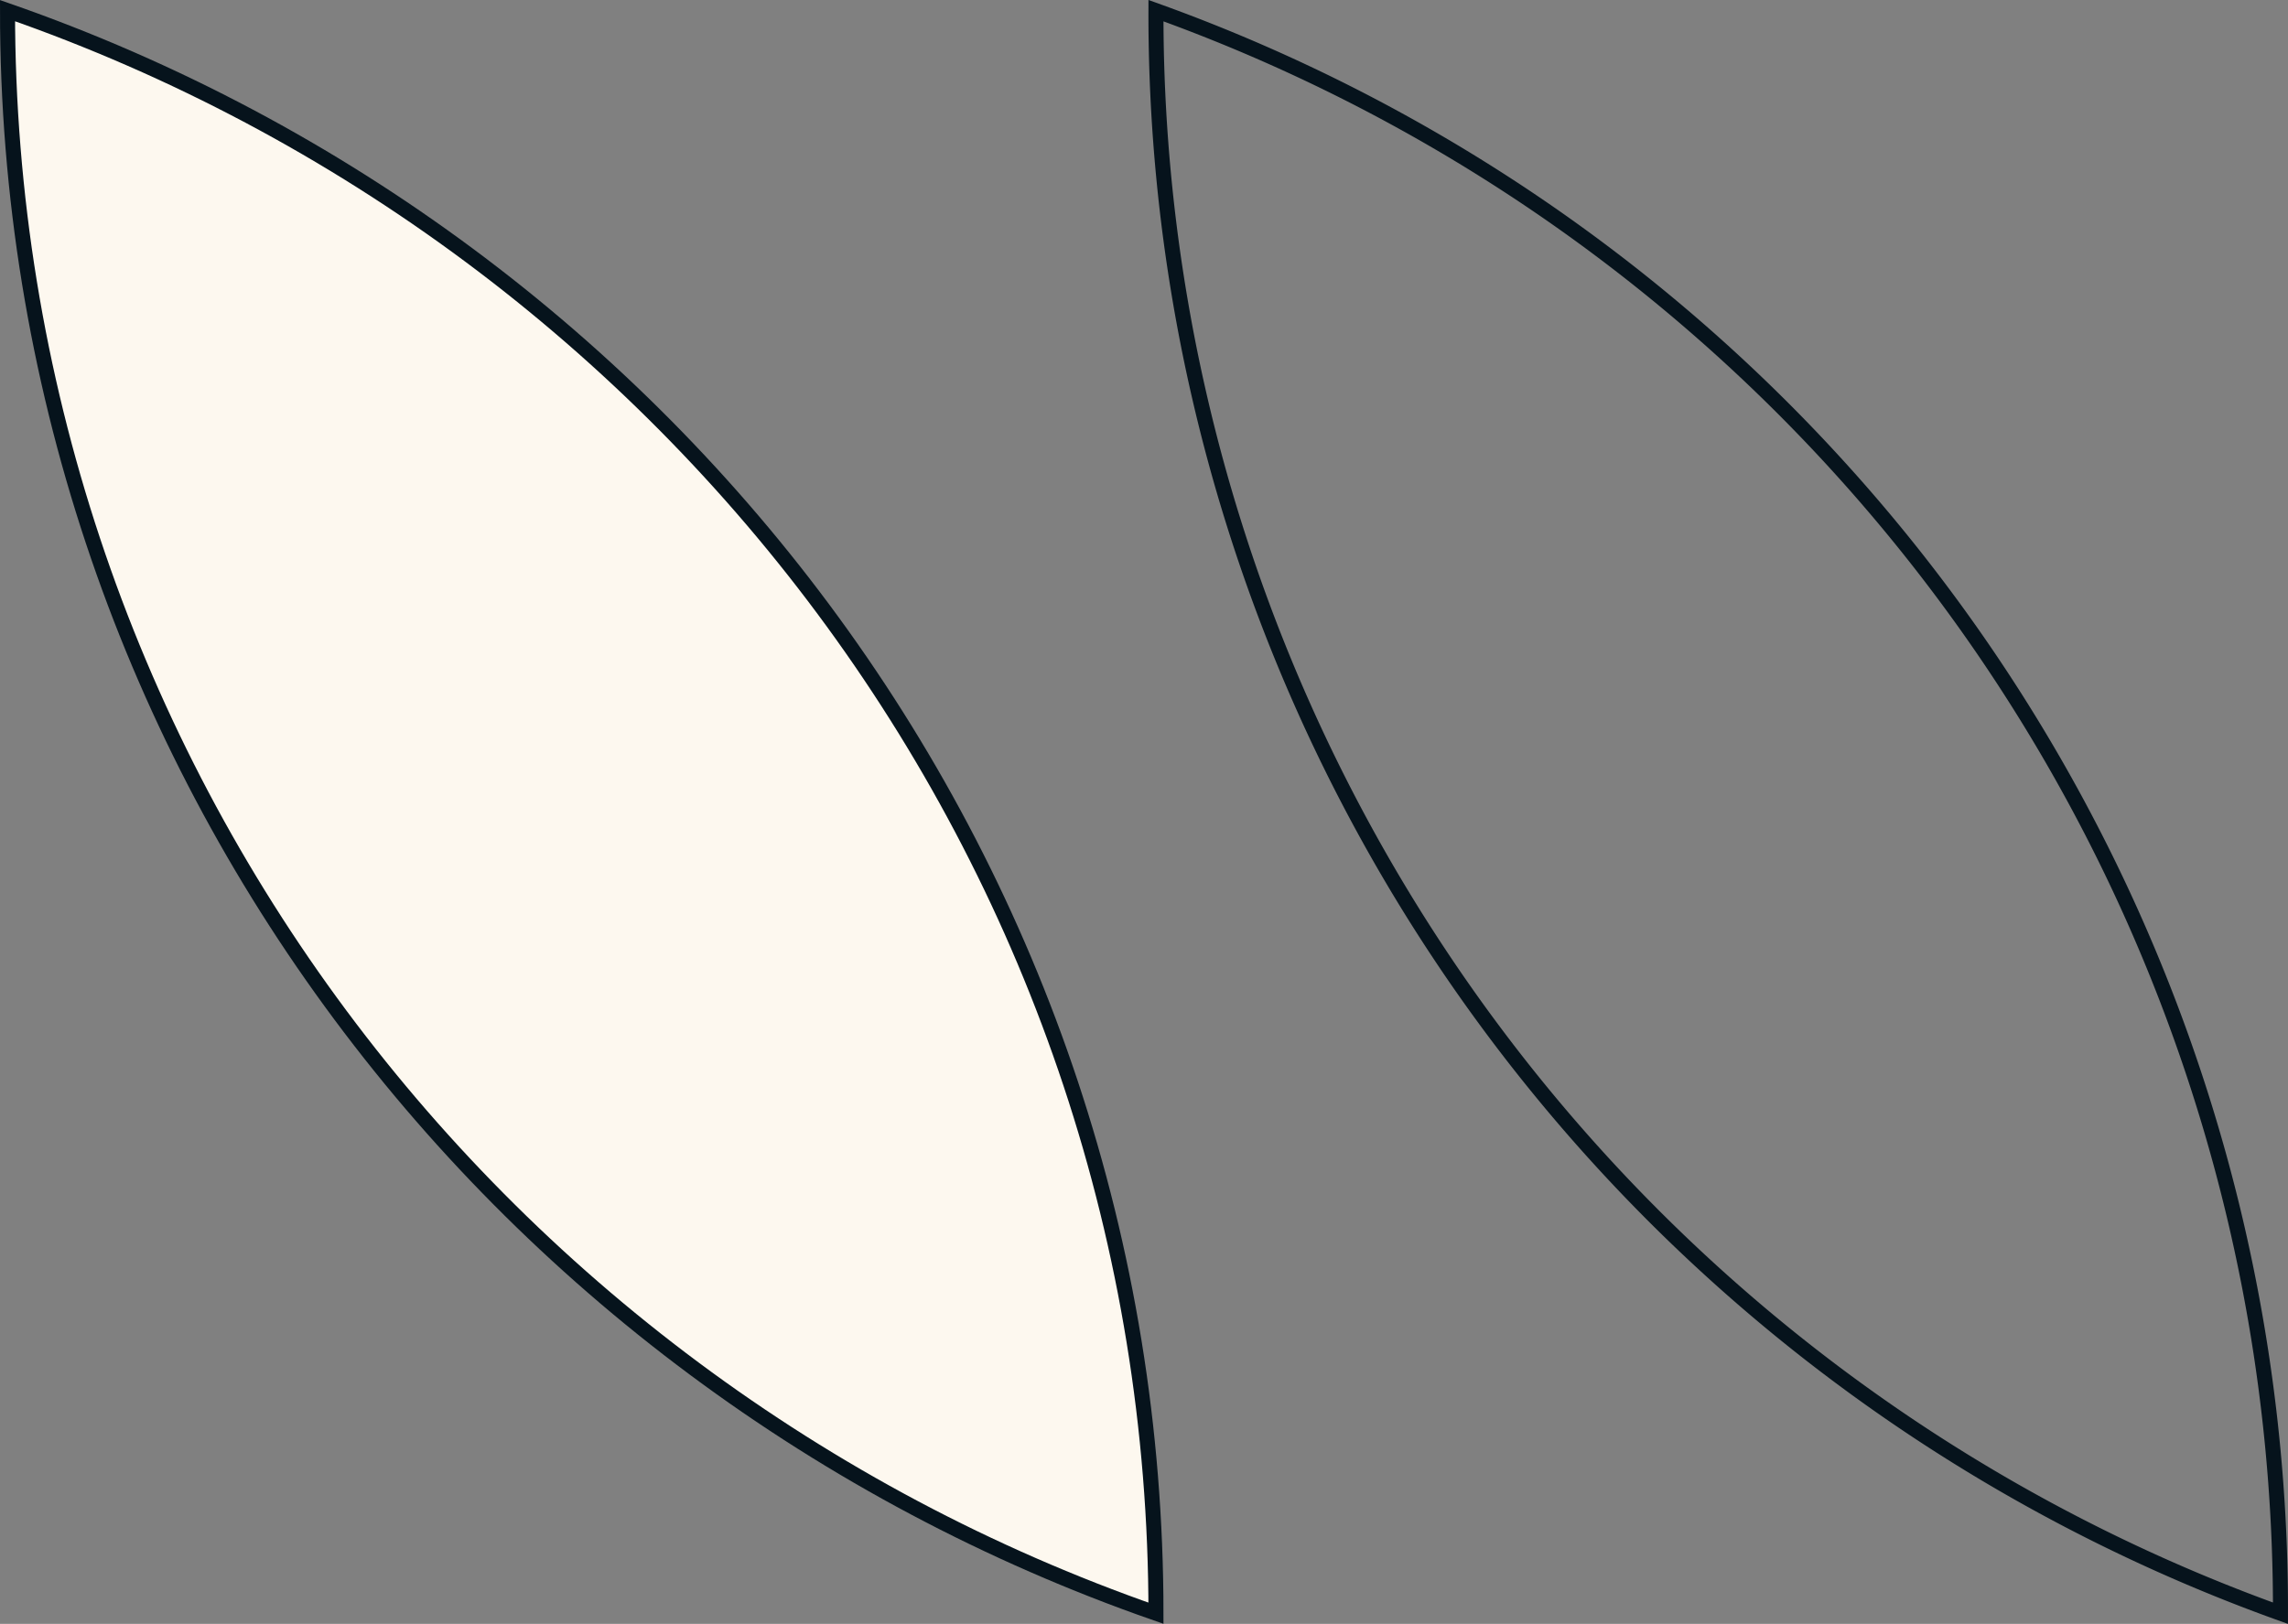 <svg xmlns="http://www.w3.org/2000/svg" width="152.254" height="108.091" viewBox="0 0 152.254 108.091">
  <rect x="0" y="0" width="152.254" height="108.091" fill="#808080" stroke="none"/>
  <g id="Group_2142" data-name="Group 2142" transform="translate(-531.389 -3257.586)">
    <path id="Path_5223" data-name="Path 5223" d="M430.423,215.884C385.9,200.378,354,158.471,354,109.21,398.522,124.716,430.423,166.621,430.423,215.884Z" transform="translate(177.889 3149.085)" fill="#fdf8ef" stroke="#06131c" stroke-width="1"/>
    <path id="Path_5224" data-name="Path 5224" d="M506.136,215.884a113.076,113.076,0,0,1-74.83-106.674A113.071,113.071,0,0,1,506.136,215.884Z" transform="translate(177.006 3149.085)" fill="none" stroke="#06131c" stroke-width="1"/>
  </g>
</svg>
